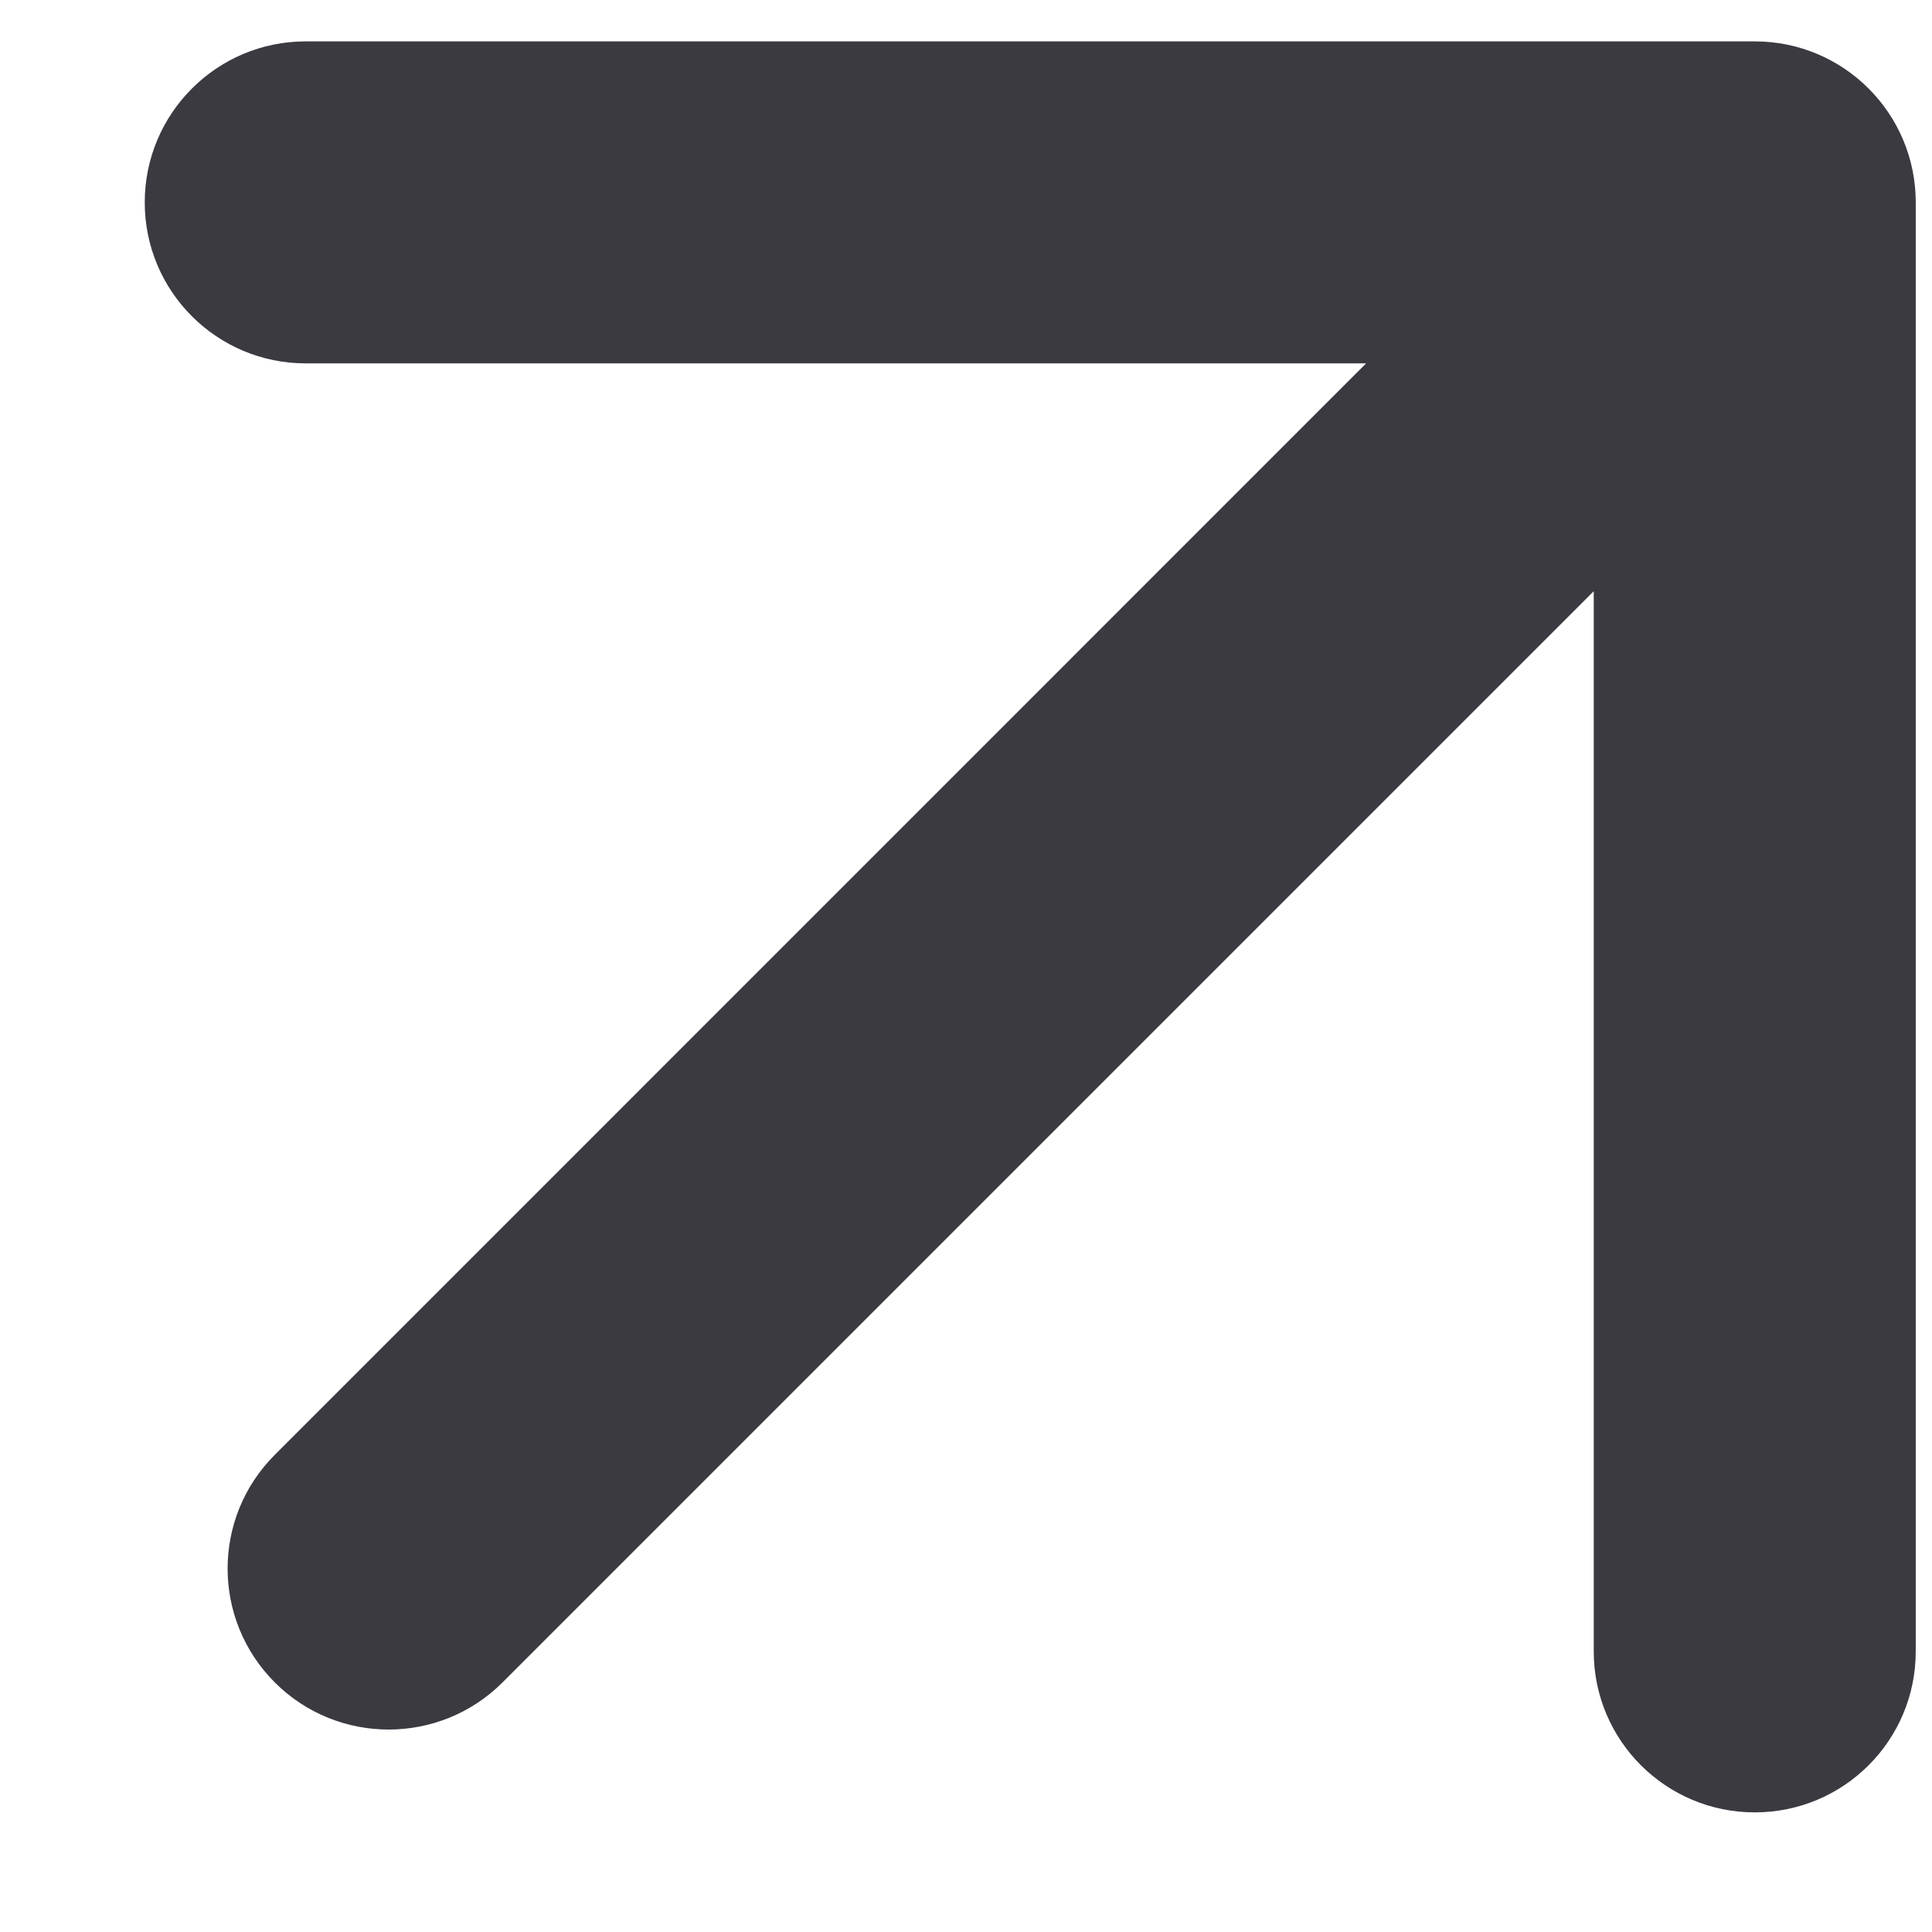 <?xml version="1.0" encoding="UTF-8"?> <svg xmlns="http://www.w3.org/2000/svg" width="12" height="12" viewBox="0 0 12 12" fill="none"><path d="M1.707 9.036C1.316 9.426 1.316 10.059 1.707 10.45C2.097 10.84 2.731 10.84 3.121 10.45L1.707 9.036ZM11.899 1.257C11.899 0.705 11.452 0.257 10.899 0.257H1.899C1.347 0.257 0.899 0.705 0.899 1.257C0.899 1.81 1.347 2.257 1.899 2.257H9.899V10.257C9.899 10.81 10.347 11.257 10.899 11.257C11.452 11.257 11.899 10.81 11.899 10.257V1.257ZM3.121 10.45L11.607 1.964L10.192 0.55L1.707 9.036L3.121 10.45Z" fill="#3B3A41"></path></svg> 